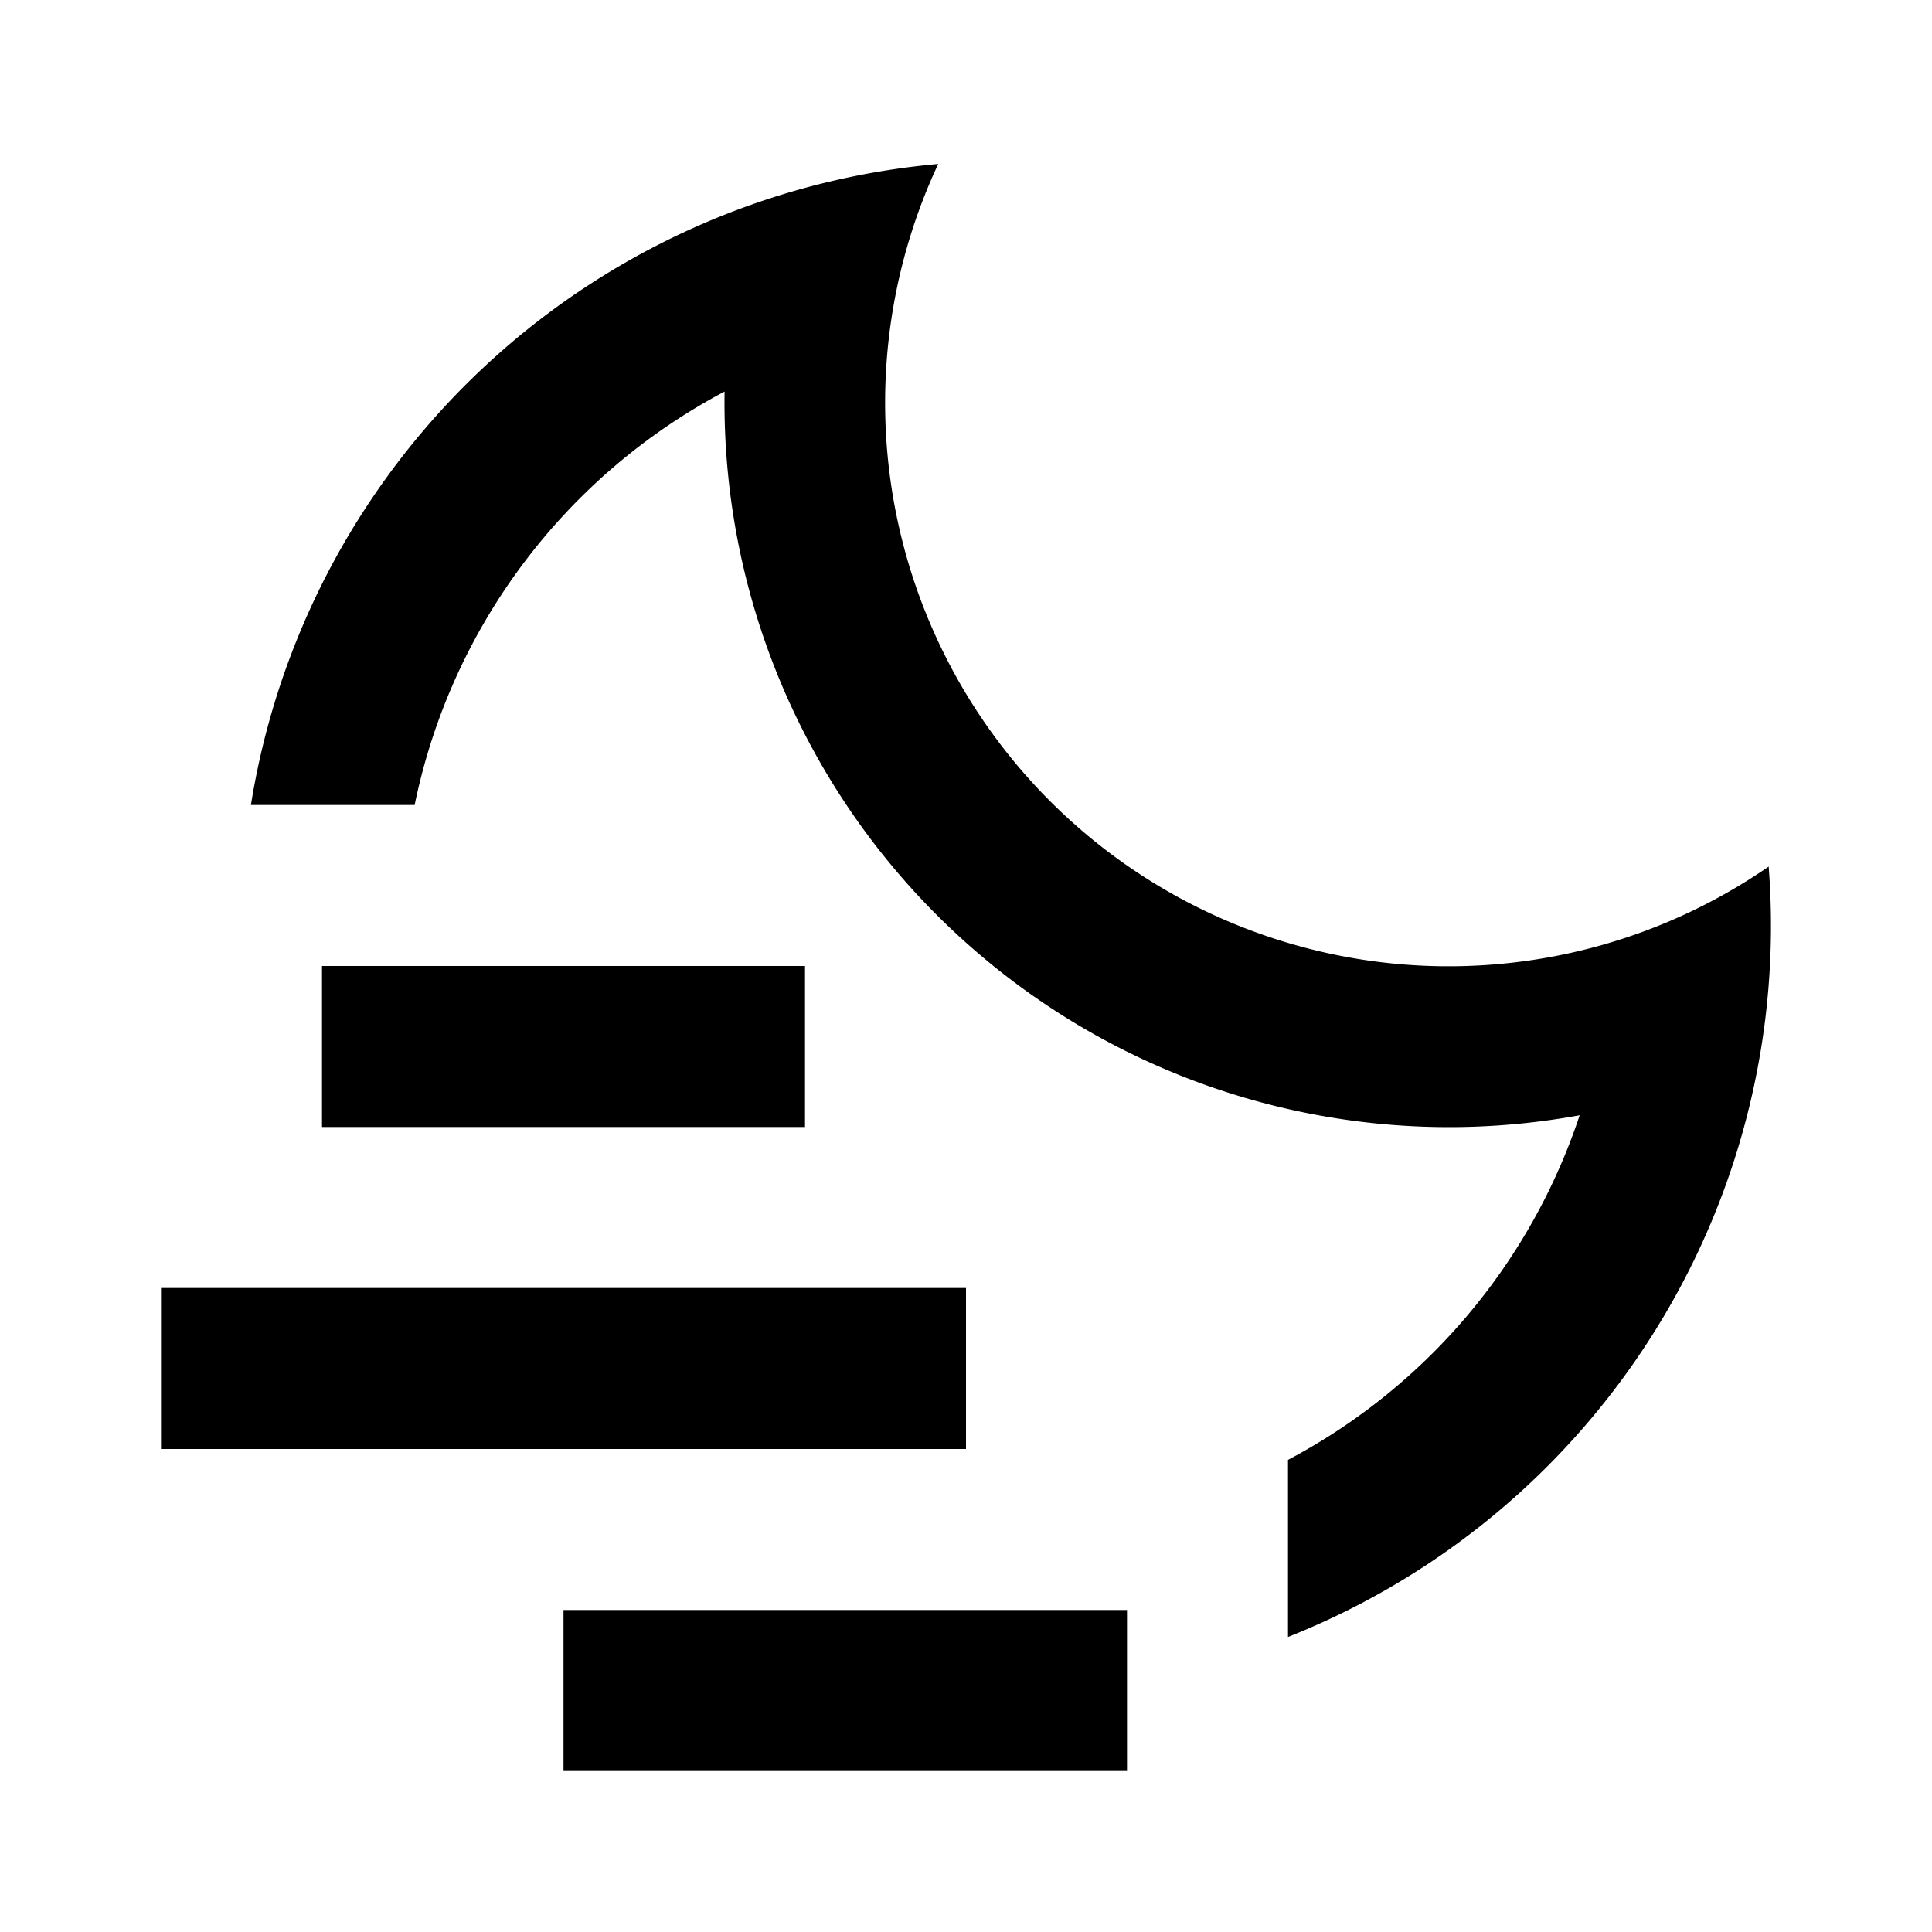 <svg xmlns="http://www.w3.org/2000/svg" viewBox="0 0 24 24">
    <g>
        <path fill="none" d="M0 0h24v24H0z"/>
        <path fill-rule="nonzero" d="M16 20.334v-2.199a7.522 7.522 0 0 0 3.623-4.281 9 9 0 0 1-10.622-8.99A7.518 7.518 0 0 0 5.151 10H3.117a9.505 9.505 0 0 1 8.538-7.963 7 7 0 0 0 10.316 8.728A9.503 9.503 0 0 1 16 20.335zM7 20h7v2H7v-2zm-3-8h6v2H4v-2zm-2 4h10v2H2v-2z"/>
    </g>
</svg>
